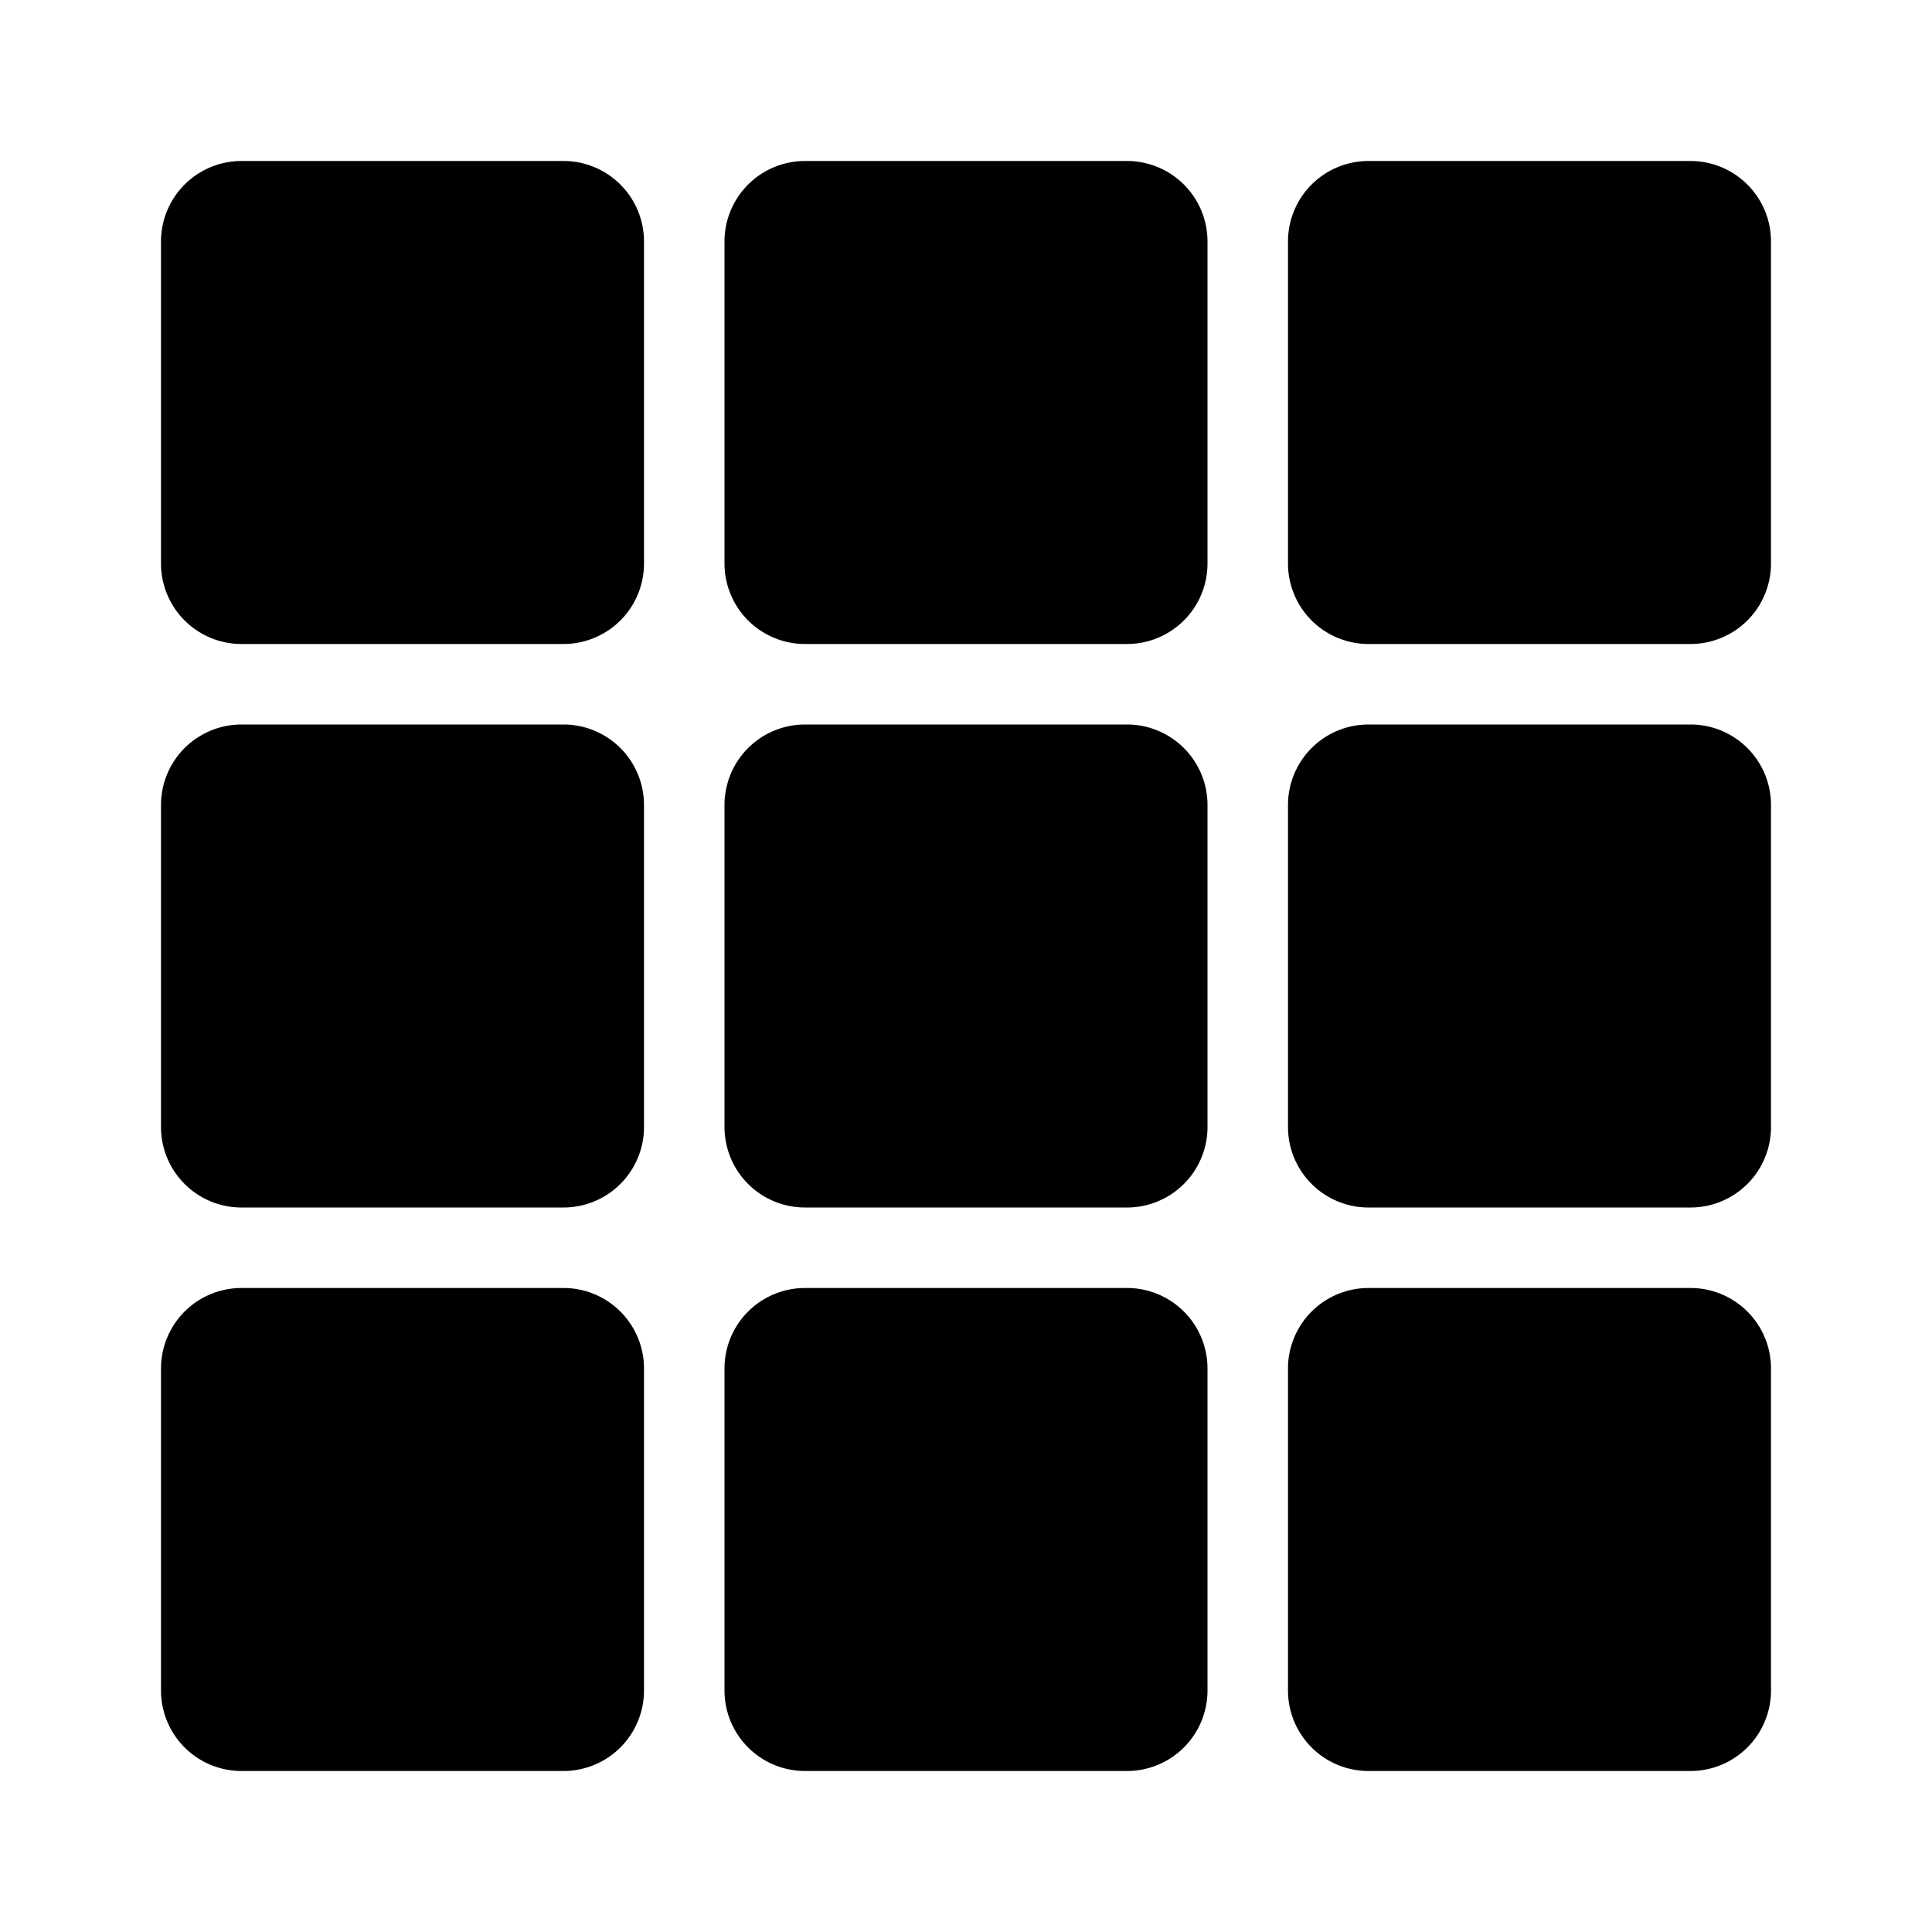 <?xml version="1.0" encoding="utf-8"?>
<svg width="800px" height="800px" viewBox="0 0 48 48" xmlns="http://www.w3.org/2000/svg">
  <title>apps-small-solid</title>
  <g id="Layer_2" data-name="Layer 2">
    <g id="invisible_box" data-name="invisible box">
      <rect width="48" height="48" fill="none"/>
    </g>
    <g id="icons_Q2" data-name="icons Q2">
      <path d="M16,6v8a2,2,0,0,1-2,2H6a2,2,0,0,1-2-2V6A2,2,0,0,1,6,4h8A2,2,0,0,1,16,6ZM28,4H20a2,2,0,0,0-2,2v8a2,2,0,0,0,2,2h8a2,2,0,0,0,2-2V6A2,2,0,0,0,28,4ZM42,4H34a2,2,0,0,0-2,2v8a2,2,0,0,0,2,2h8a2,2,0,0,0,2-2V6A2,2,0,0,0,42,4ZM14,18H6a2,2,0,0,0-2,2v8a2,2,0,0,0,2,2h8a2,2,0,0,0,2-2V20A2,2,0,0,0,14,18Zm14,0H20a2,2,0,0,0-2,2v8a2,2,0,0,0,2,2h8a2,2,0,0,0,2-2V20A2,2,0,0,0,28,18Zm14,0H34a2,2,0,0,0-2,2v8a2,2,0,0,0,2,2h8a2,2,0,0,0,2-2V20A2,2,0,0,0,42,18ZM14,32H6a2,2,0,0,0-2,2v8a2,2,0,0,0,2,2h8a2,2,0,0,0,2-2V34A2,2,0,0,0,14,32Zm14,0H20a2,2,0,0,0-2,2v8a2,2,0,0,0,2,2h8a2,2,0,0,0,2-2V34A2,2,0,0,0,28,32Zm14,0H34a2,2,0,0,0-2,2v8a2,2,0,0,0,2,2h8a2,2,0,0,0,2-2V34A2,2,0,0,0,42,32Z"/>
    </g>
  </g>
</svg>
